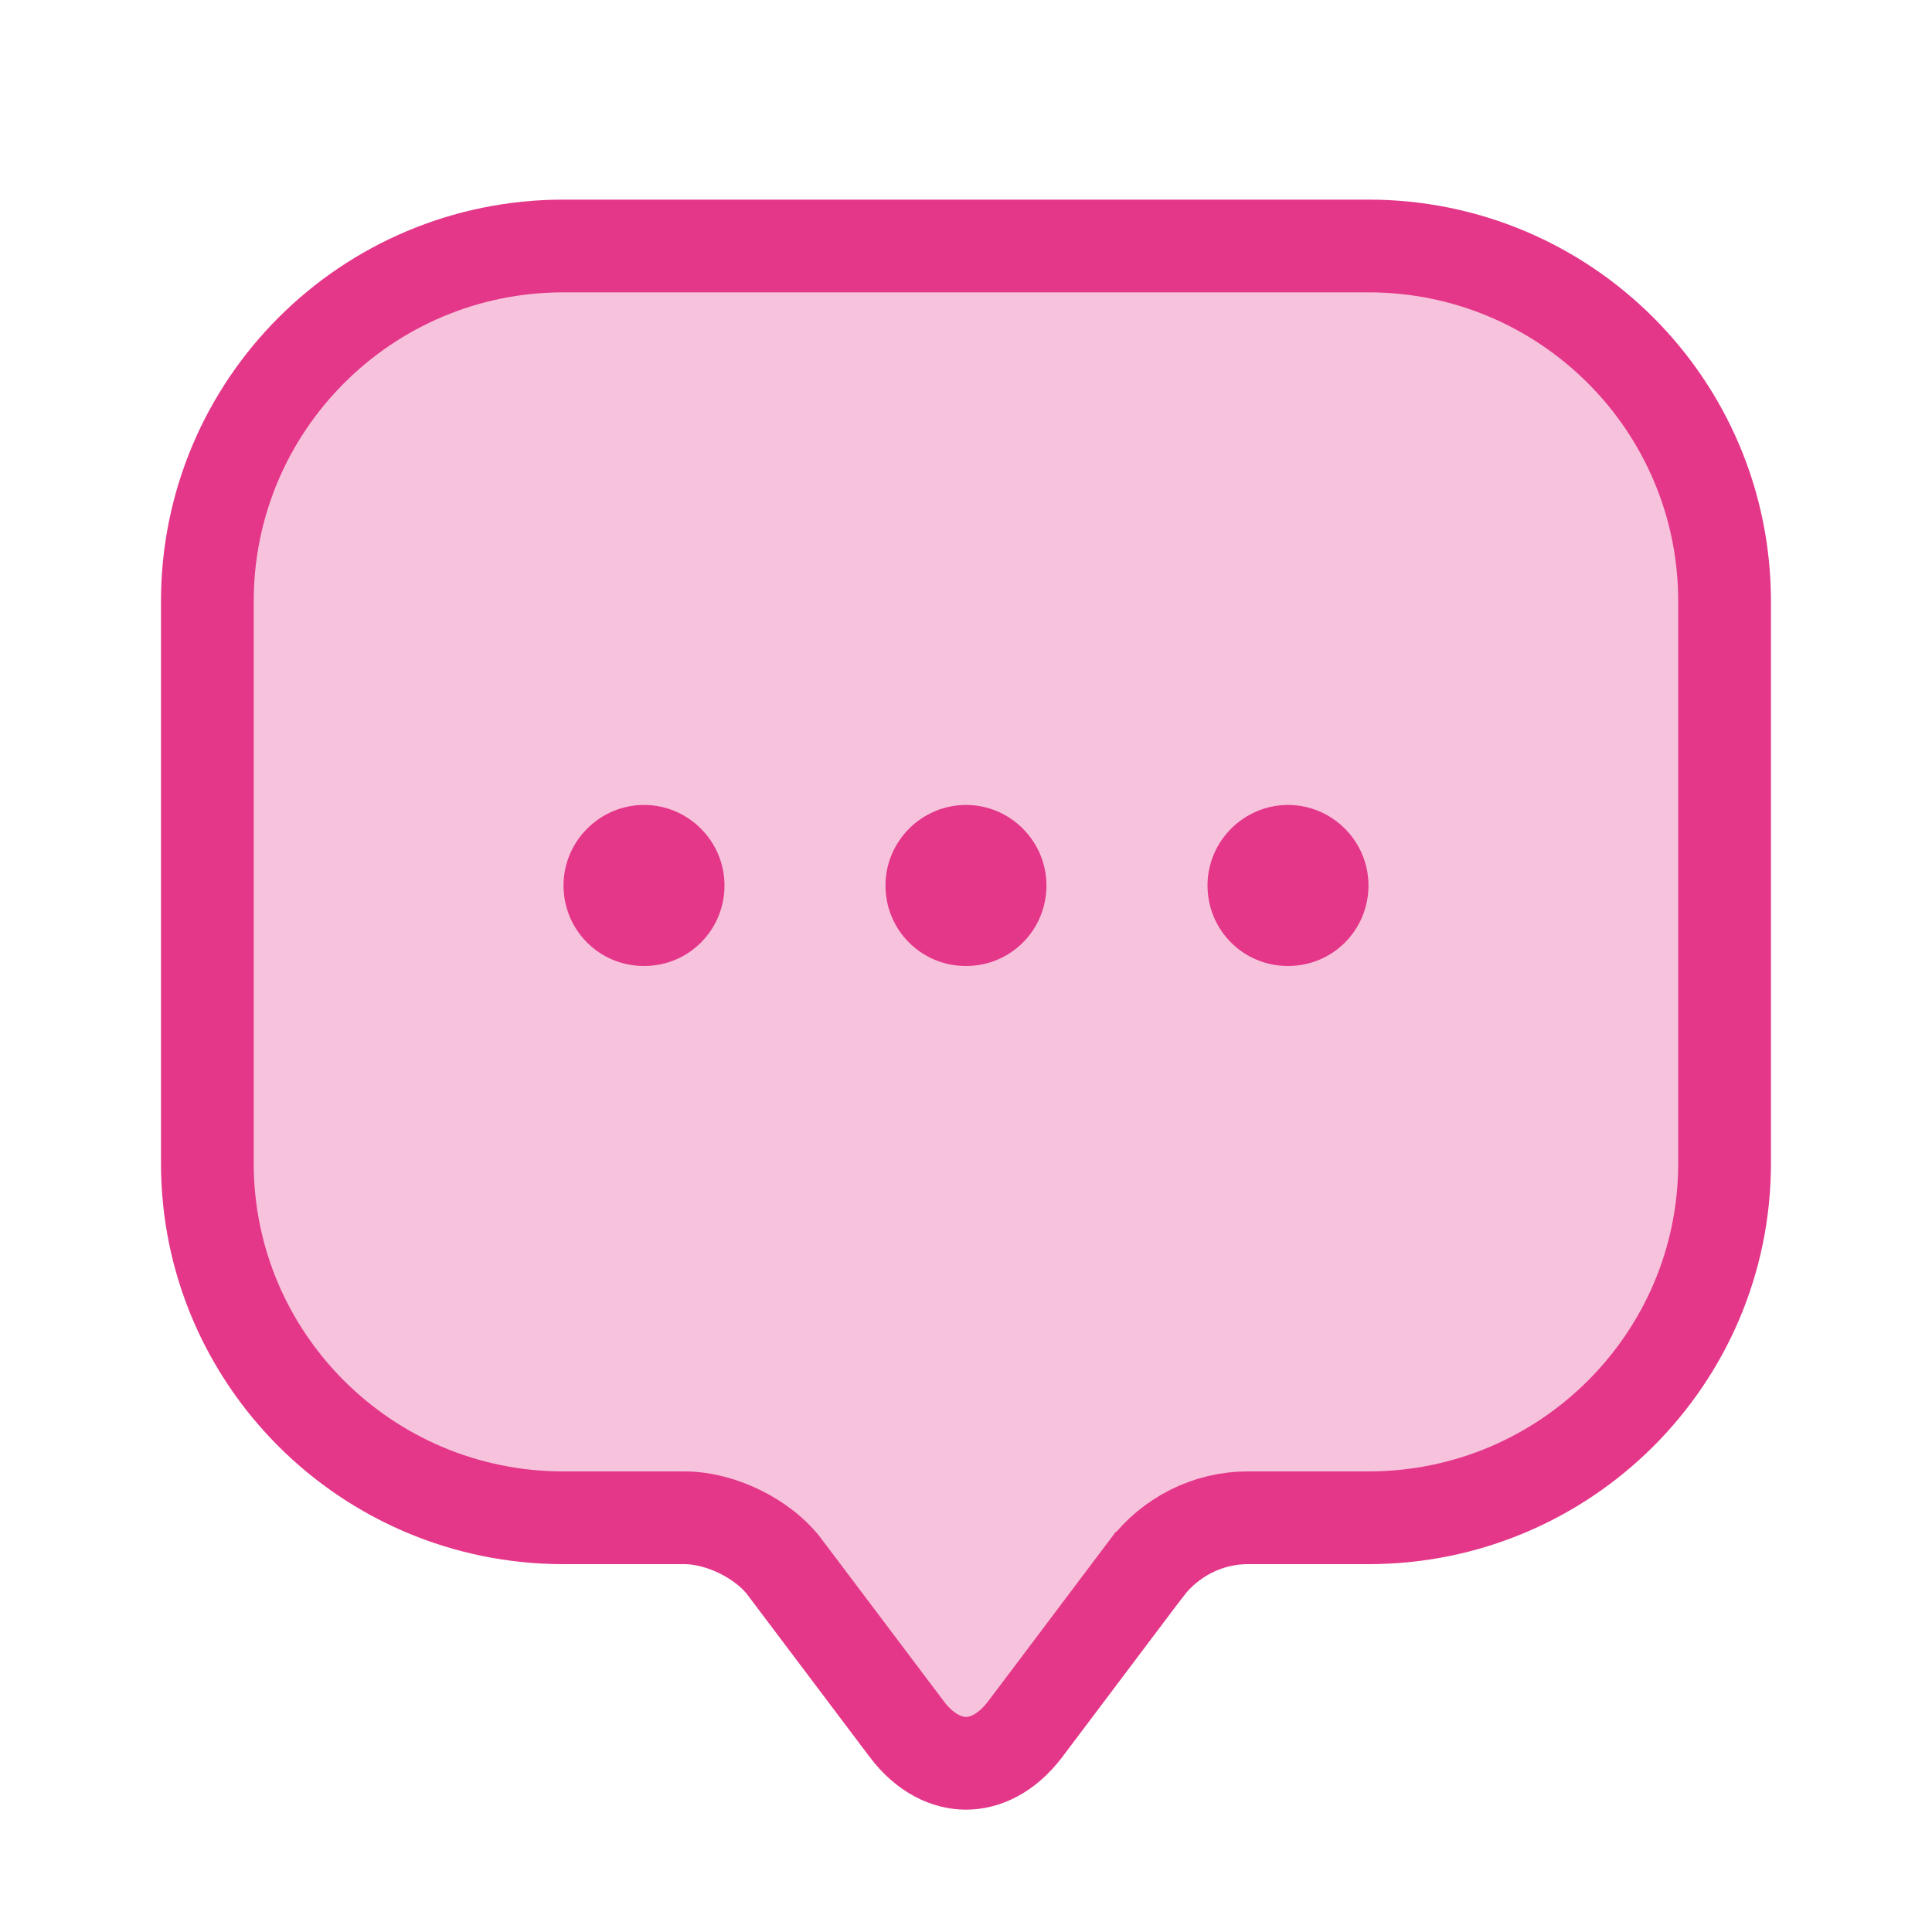 <?xml version="1.0" encoding="UTF-8"?> <svg xmlns="http://www.w3.org/2000/svg" width="25" height="25" viewBox="0 0 25 25" fill="none"><path d="M7.291 3.183H17.708C20.253 3.183 22.316 5.24 22.316 7.782V15.052C22.316 17.583 20.254 19.64 17.708 19.64H16.145C15.632 19.64 15.145 19.886 14.835 20.294L14.833 20.295L13.271 22.369L13.27 22.37C13.023 22.699 12.738 22.817 12.5 22.817C12.262 22.817 11.977 22.699 11.729 22.37L11.729 22.369L10.172 20.303H10.173C10.017 20.089 9.795 19.93 9.586 19.826C9.376 19.721 9.116 19.64 8.854 19.64H7.291C4.745 19.64 2.683 17.583 2.683 15.052V7.782C2.683 5.24 4.746 3.183 7.291 3.183Z" fill="#E43789" fill-opacity="0.3" stroke="#E43789" stroke-width="1.2"></path><path d="M12.5 12.5C11.916 12.5 11.458 12.031 11.458 11.458C11.458 10.885 11.927 10.416 12.5 10.416C13.073 10.416 13.541 10.885 13.541 11.458C13.541 12.031 13.083 12.5 12.5 12.5Z" fill="#E43789"></path><path d="M16.667 12.5C16.083 12.5 15.625 12.031 15.625 11.458C15.625 10.885 16.094 10.416 16.667 10.416C17.24 10.416 17.708 10.885 17.708 11.458C17.708 12.031 17.25 12.5 16.667 12.5Z" fill="#E43789"></path><path d="M8.334 12.5C7.75 12.5 7.292 12.031 7.292 11.458C7.292 10.885 7.761 10.416 8.334 10.416C8.907 10.416 9.375 10.885 9.375 11.458C9.375 12.031 8.917 12.5 8.334 12.5Z" fill="#E43789"></path></svg> 